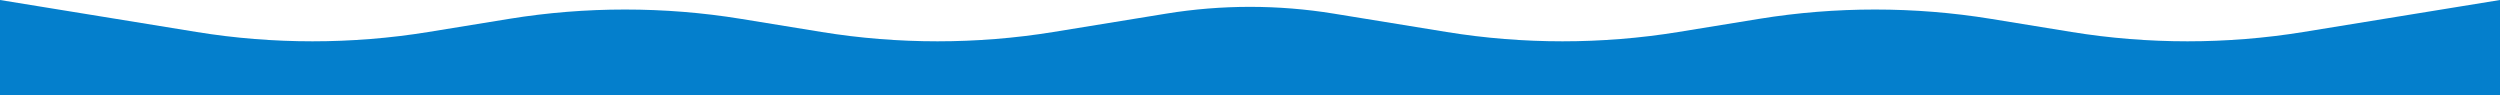 <svg width="1440" height="55" viewBox="0 0 1440 55" fill="none" xmlns="http://www.w3.org/2000/svg">
<path d="M833.373 18.446L768.176 7.838C736.268 2.647 703.732 2.647 671.824 7.838L606.627 18.446C562.771 25.581 517.229 25.581 473.373 18.446L426.627 10.84C382.771 3.705 337.229 3.705 293.373 10.84L246.627 18.446C202.771 25.581 157.229 25.581 113.373 18.446L4.80825e-06 3.81432e-05L0 55L1440 55L1440 0L1326.63 18.446C1282.77 25.581 1237.23 25.581 1193.37 18.446L1146.63 10.84C1102.77 3.705 1057.23 3.705 1013.37 10.84L966.627 18.446C922.771 25.581 877.229 25.581 833.373 18.446Z" fill="#047FCC"/>
</svg>
